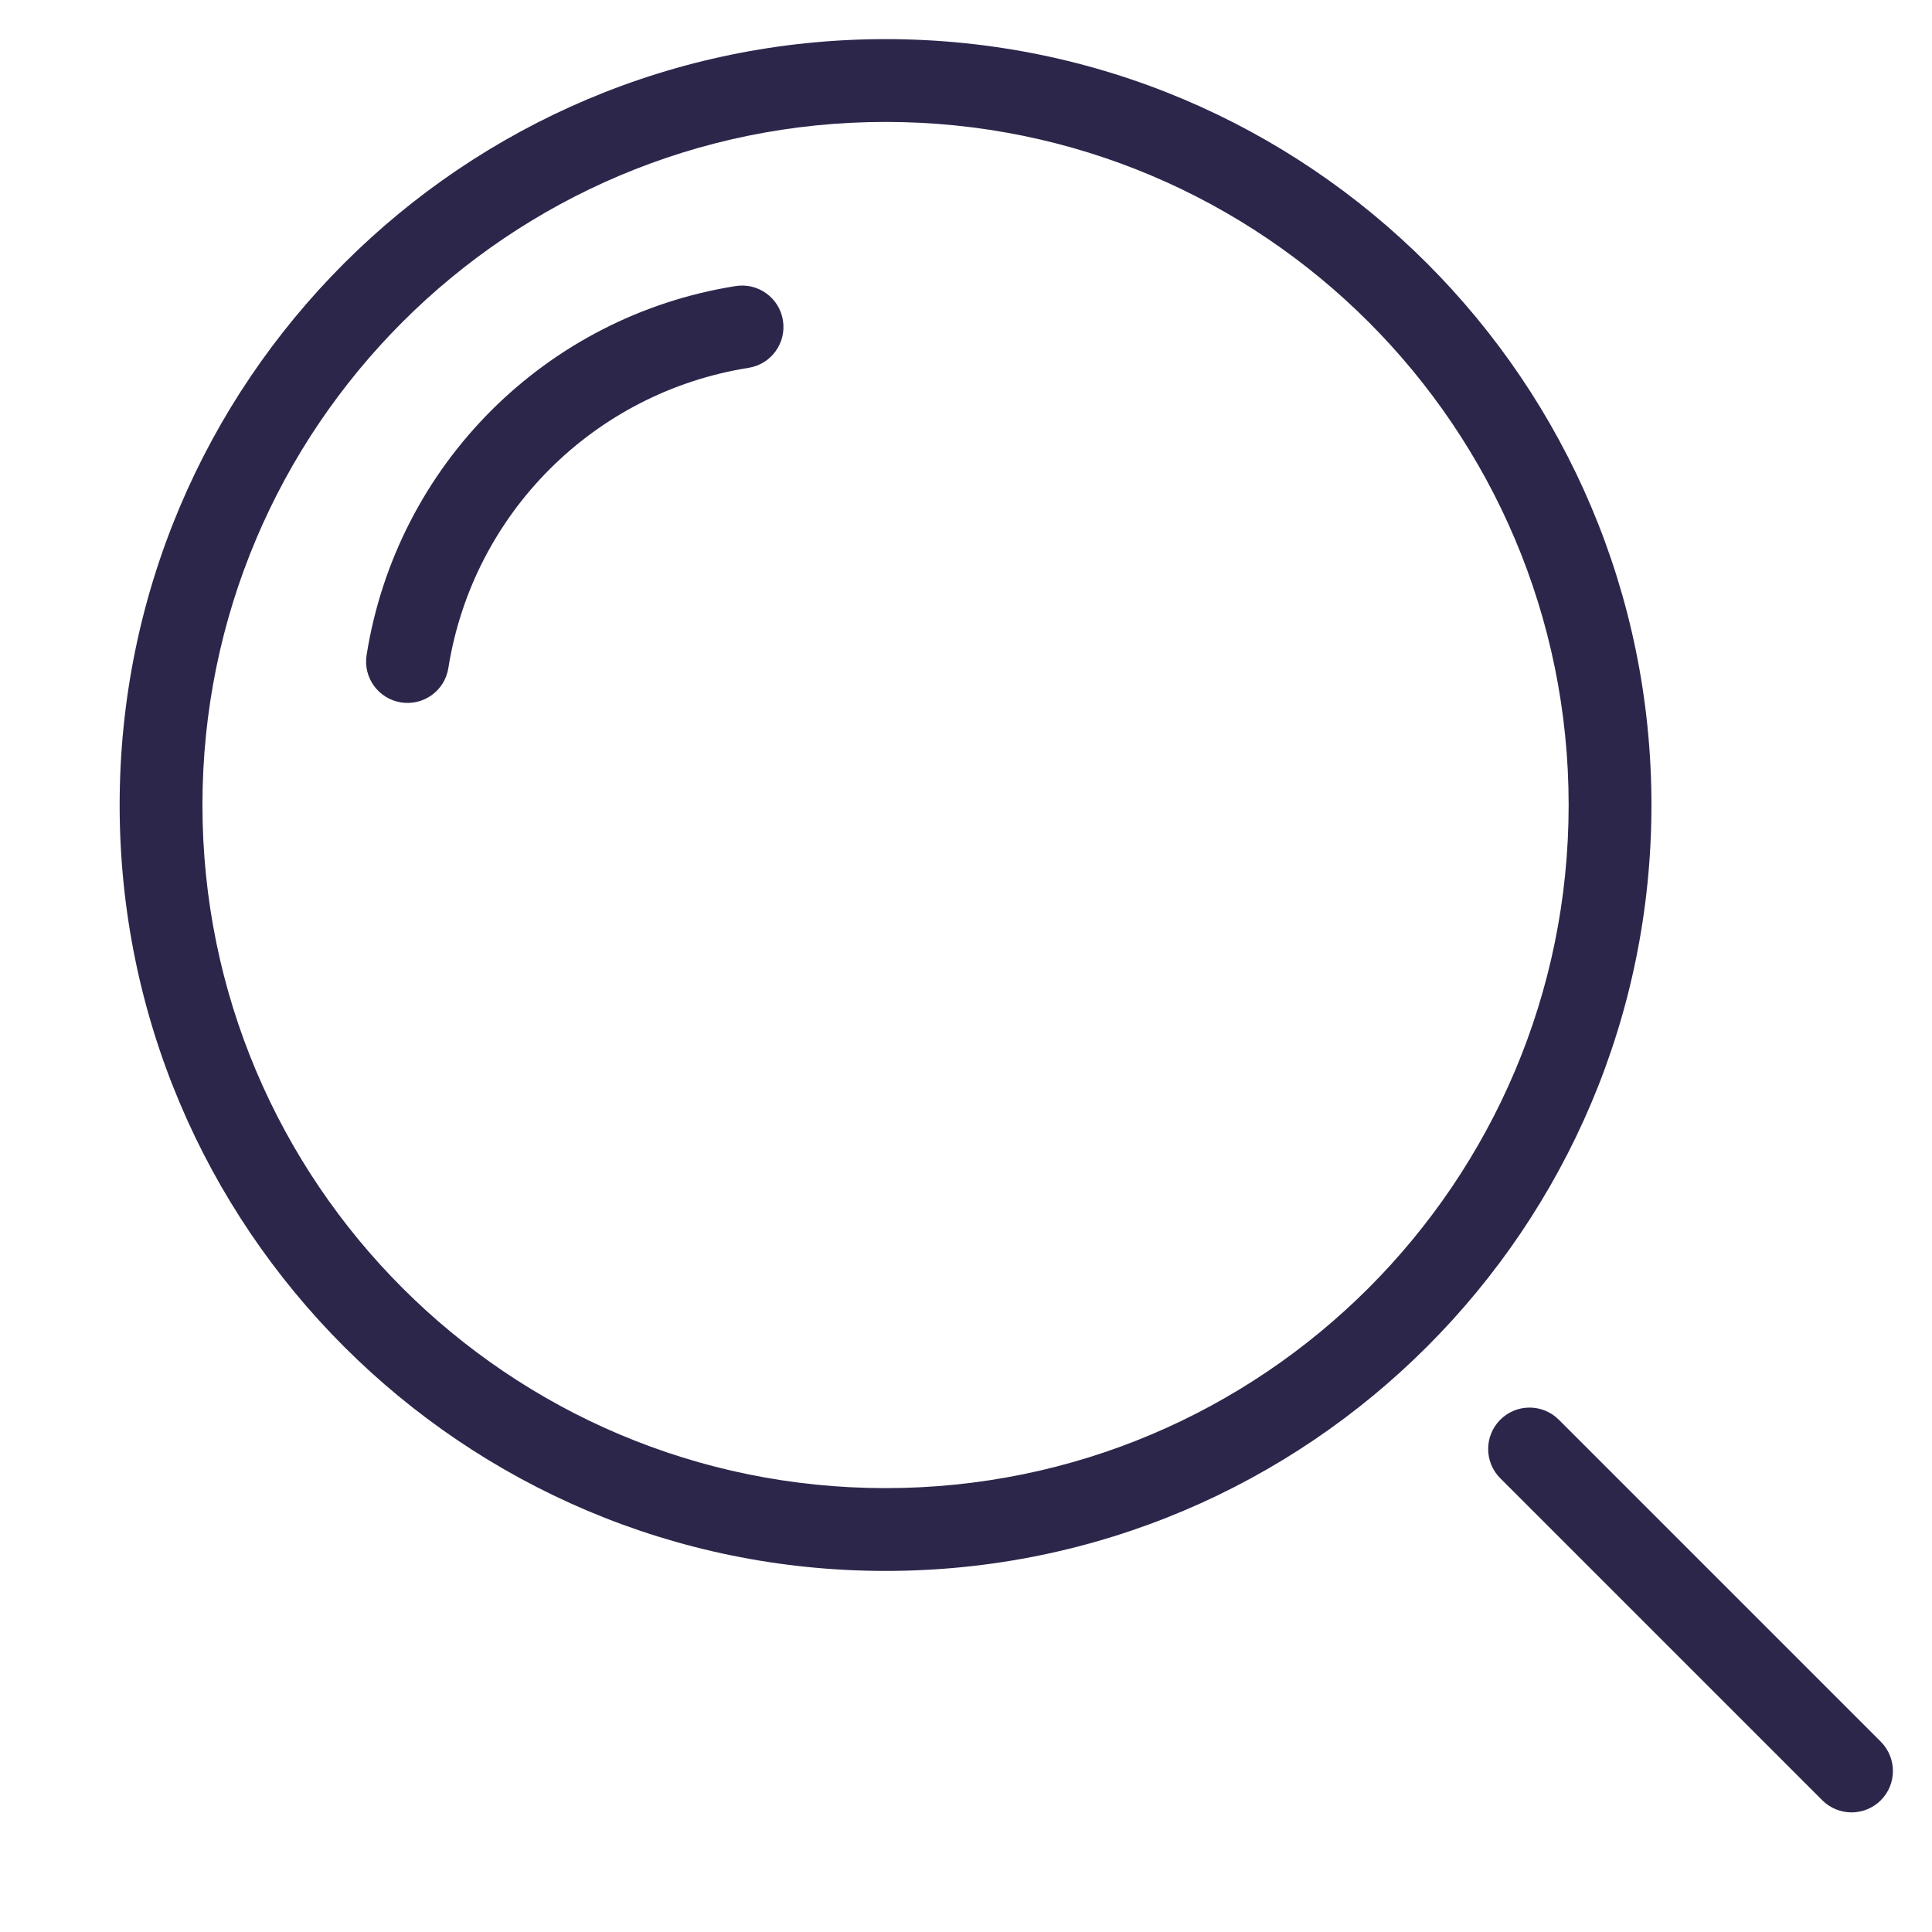 <svg width="28" height="28" viewBox="0 0 28 28" fill="none" xmlns="http://www.w3.org/2000/svg">
<path d="M22.592 20.576C22.357 20.341 21.977 20.341 21.743 20.576C21.509 20.81 21.509 21.19 21.743 21.424L22.592 20.576ZM26.41 26.091C26.644 26.325 27.024 26.325 27.258 26.091C27.492 25.857 27.492 25.477 27.258 25.242L26.41 26.091ZM10.849 5.331C11.176 5.279 11.399 4.972 11.347 4.645C11.296 4.317 10.988 4.094 10.661 4.146L10.849 5.331ZM5.313 9.494C5.261 9.821 5.485 10.128 5.812 10.18C6.139 10.232 6.447 10.009 6.498 9.681L5.313 9.494ZM21.743 21.424L26.41 26.091L27.258 25.242L22.592 20.576L21.743 21.424ZM12.834 21.567C7.366 21.567 2.934 17.134 2.934 11.667H1.734C1.734 17.797 6.704 22.767 12.834 22.767V21.567ZM22.734 11.667C22.734 17.134 18.302 21.567 12.834 21.567V22.767C18.964 22.767 23.934 17.797 23.934 11.667H22.734ZM12.834 1.767C18.302 1.767 22.734 6.199 22.734 11.667H23.934C23.934 5.536 18.964 0.567 12.834 0.567V1.767ZM12.834 0.567C6.704 0.567 1.734 5.536 1.734 11.667H2.934C2.934 6.199 7.366 1.767 12.834 1.767V0.567ZM10.661 4.146C7.908 4.582 5.749 6.741 5.313 9.494L6.498 9.681C6.853 7.442 8.609 5.686 10.849 5.331L10.661 4.146Z" fill="#2D264B"/>
</svg>
